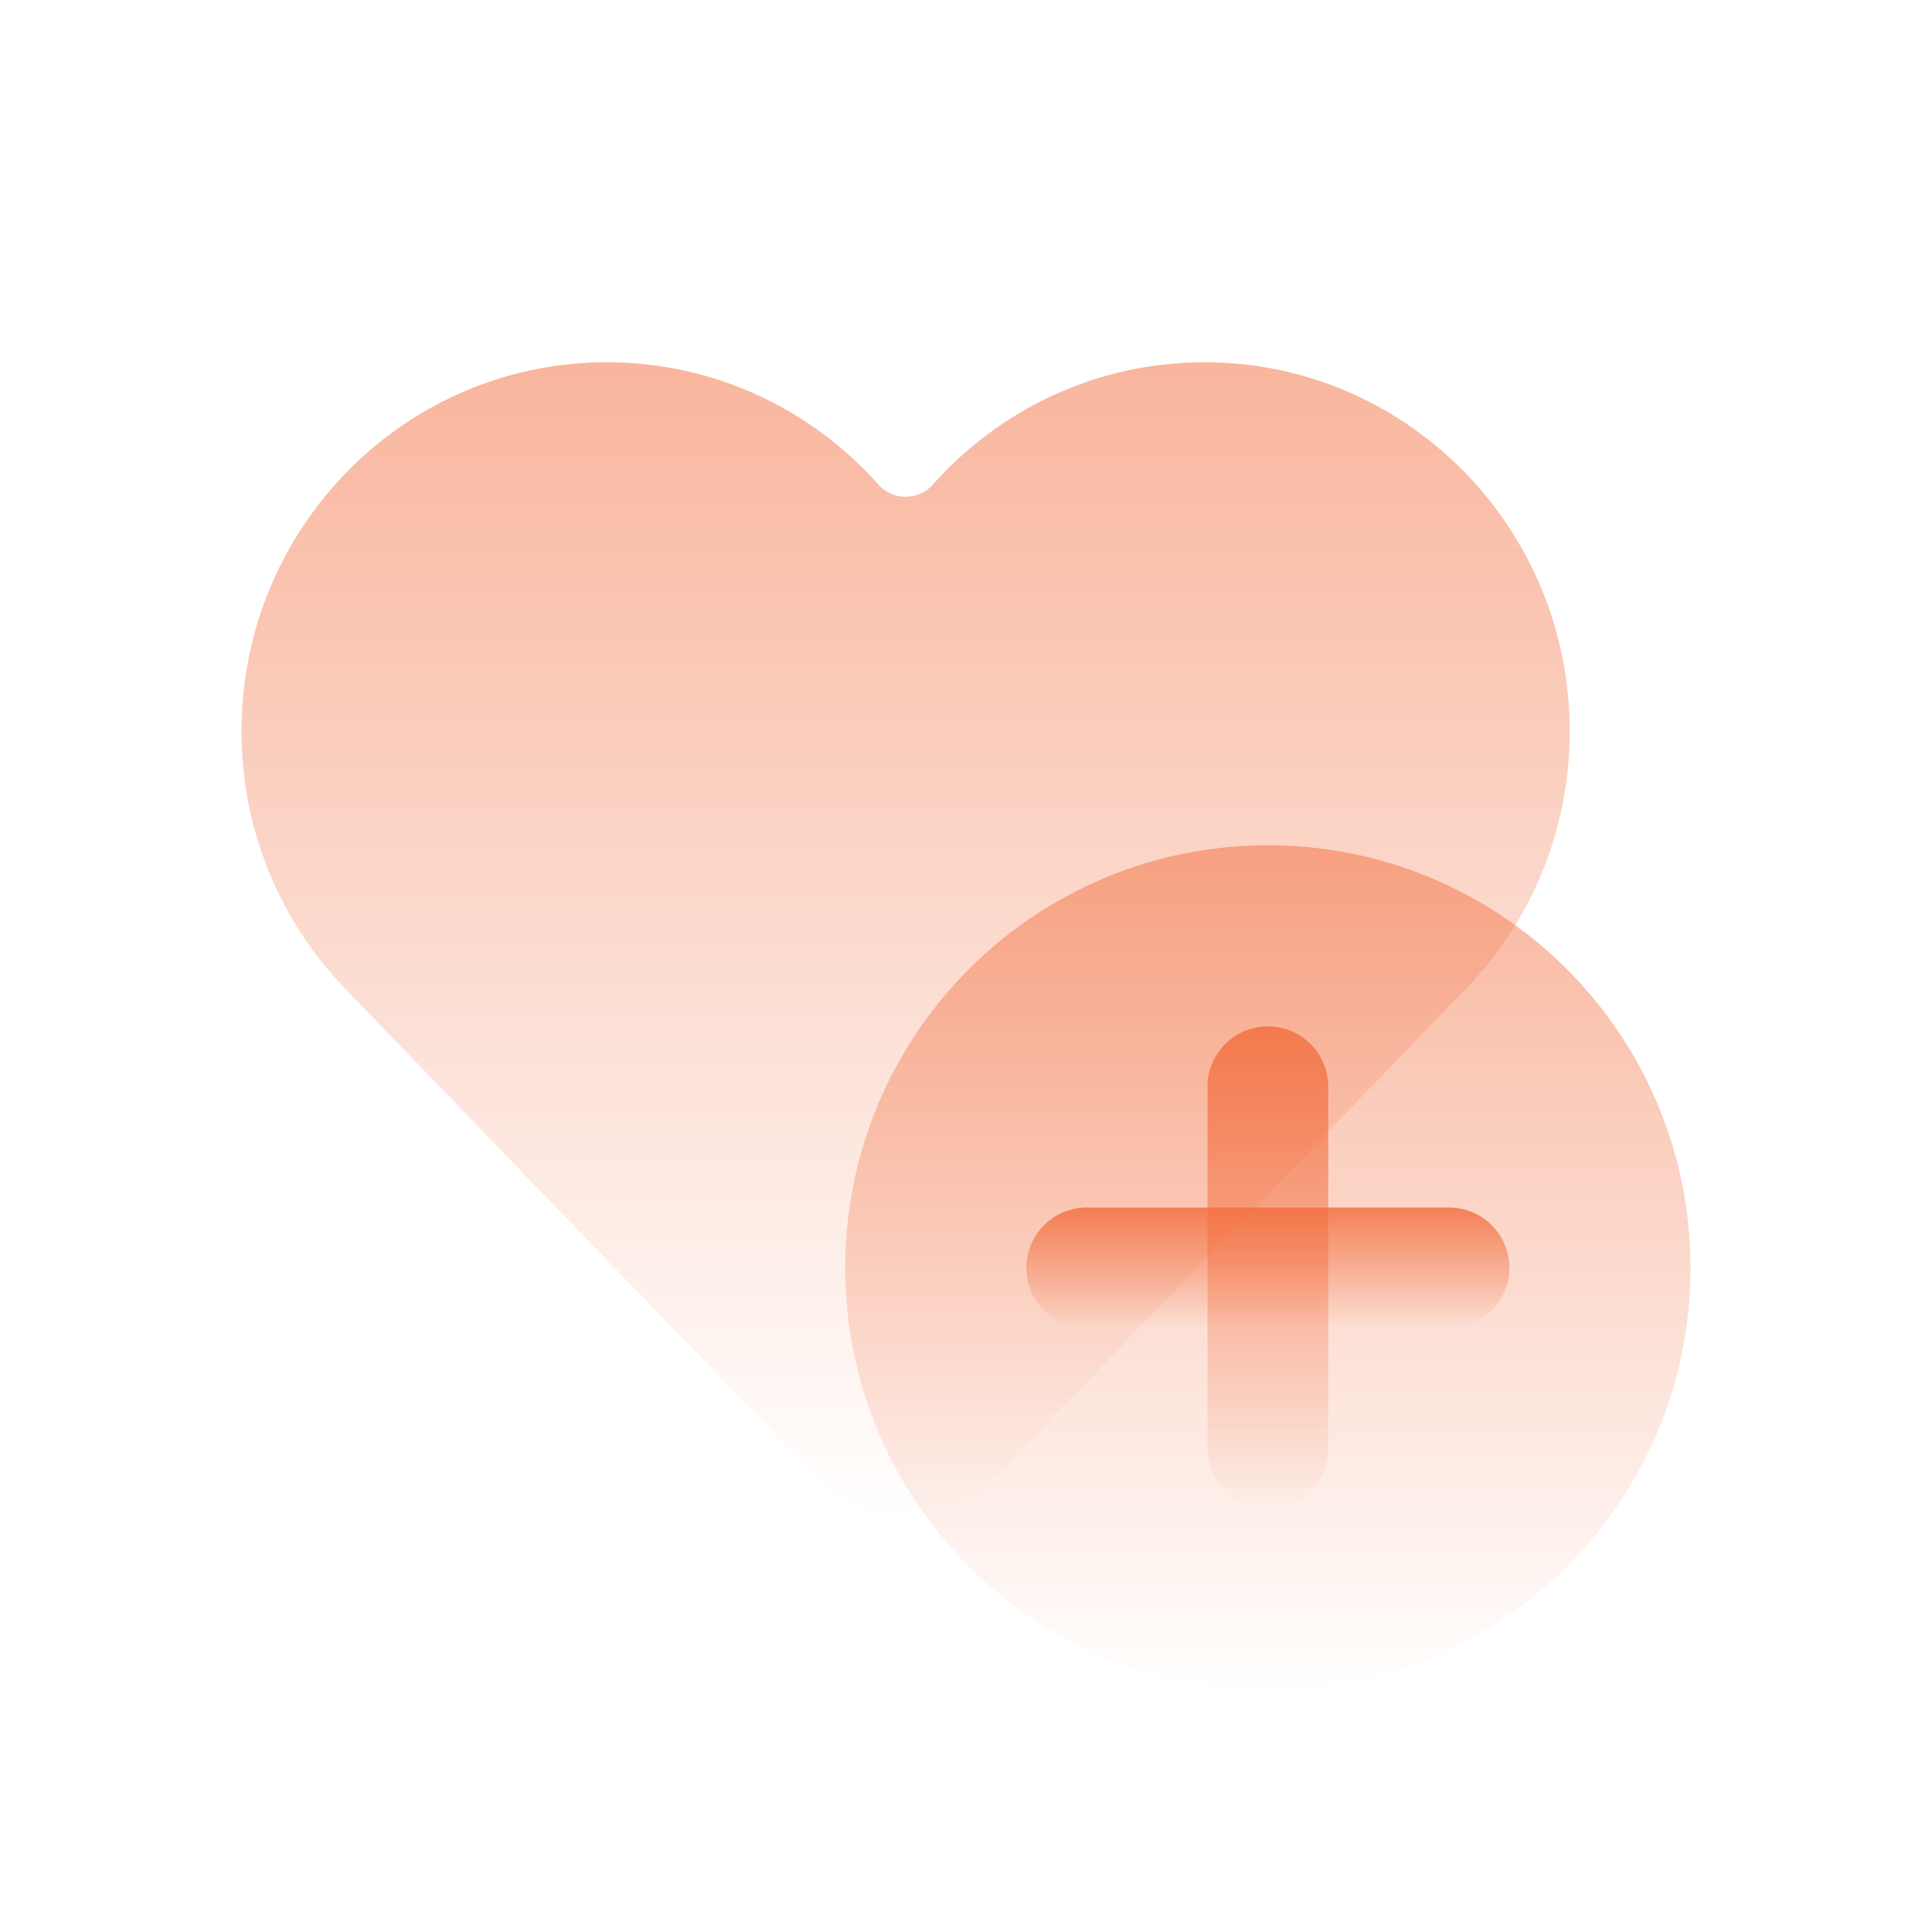 <?xml version="1.0" encoding="UTF-8"?> <svg xmlns="http://www.w3.org/2000/svg" xmlns:svgjs="http://svgjs.com/svgjs" xmlns:xlink="http://www.w3.org/1999/xlink" width="288" height="288"> <svg xmlns="http://www.w3.org/2000/svg" width="288" height="288" fill="none" viewBox="0 0 64 64"> <path fill="url(#a)" d="M11.37 32.686C9.283 30.489 8 27.507 8 24.222C8 17.472 13.417 12 20.1 12C23.68 12 26.897 13.571 29.113 16.067C29.575 16.587 30.425 16.587 30.887 16.067C33.103 13.571 36.32 12 39.9 12C46.583 12 52 17.472 52 24.222C52 27.668 50.588 30.782 48.316 33.003L32.879 49.014C31.306 50.645 28.694 50.646 27.12 49.015L11.37 32.686Z"></path> <path fill="url(#b)" d="M56 42C56 49.732 49.732 56 42 56C34.268 56 28 49.732 28 42C28 34.268 34.268 28 42 28C49.732 28 56 34.268 56 42Z"></path> <path fill="url(#c)" d="M36 40C34.895 40 34 40.895 34 42C34 43.105 34.895 44 36 44L48 44C49.105 44 50 43.105 50 42C50 40.895 49.105 40 48 40L36 40Z"></path> <path fill="url(#d)" d="M40 36C40 34.895 40.895 34 42 34C43.105 34 44 34.895 44 36L44 48C44 49.105 43.105 50 42 50C40.895 50 40 49.105 40 48L40 36Z"></path> <defs> <linearGradient id="a" x1="30" x2="30" y1="12" y2="50.238" gradientUnits="userSpaceOnUse"> <stop class="stopColorFFD075 svgShape" stop-color="#f26c3b" stop-opacity=".5"></stop> <stop class="stopColorFFD075 svgShape" offset="1" stop-color="#f26c3b" stop-opacity="0"></stop> </linearGradient> <linearGradient id="b" x1="42" x2="42" y1="28" y2="56" gradientUnits="userSpaceOnUse"> <stop class="stopColorFFD075 svgShape" stop-color="#f26c3b" stop-opacity=".5"></stop> <stop class="stopColorFFD075 svgShape" offset="1" stop-color="#f26c3b" stop-opacity="0"></stop> </linearGradient> <linearGradient id="c" x1="41.059" x2="41.059" y1="40" y2="44" gradientUnits="userSpaceOnUse"> <stop class="stopColorFFD075 svgShape" stop-color="#f26c3b" stop-opacity=".8"></stop> <stop class="stopColorFFD075 svgShape" offset="1" stop-color="#f26c3b" stop-opacity="0"></stop> </linearGradient> <linearGradient id="d" x1="41.765" x2="41.765" y1="34" y2="50" gradientUnits="userSpaceOnUse"> <stop class="stopColorFFD075 svgShape" stop-color="#f26c3b" stop-opacity=".8"></stop> <stop class="stopColorFFD075 svgShape" offset="1" stop-color="#f26c3b" stop-opacity="0"></stop> </linearGradient> </defs> </svg> </svg> 